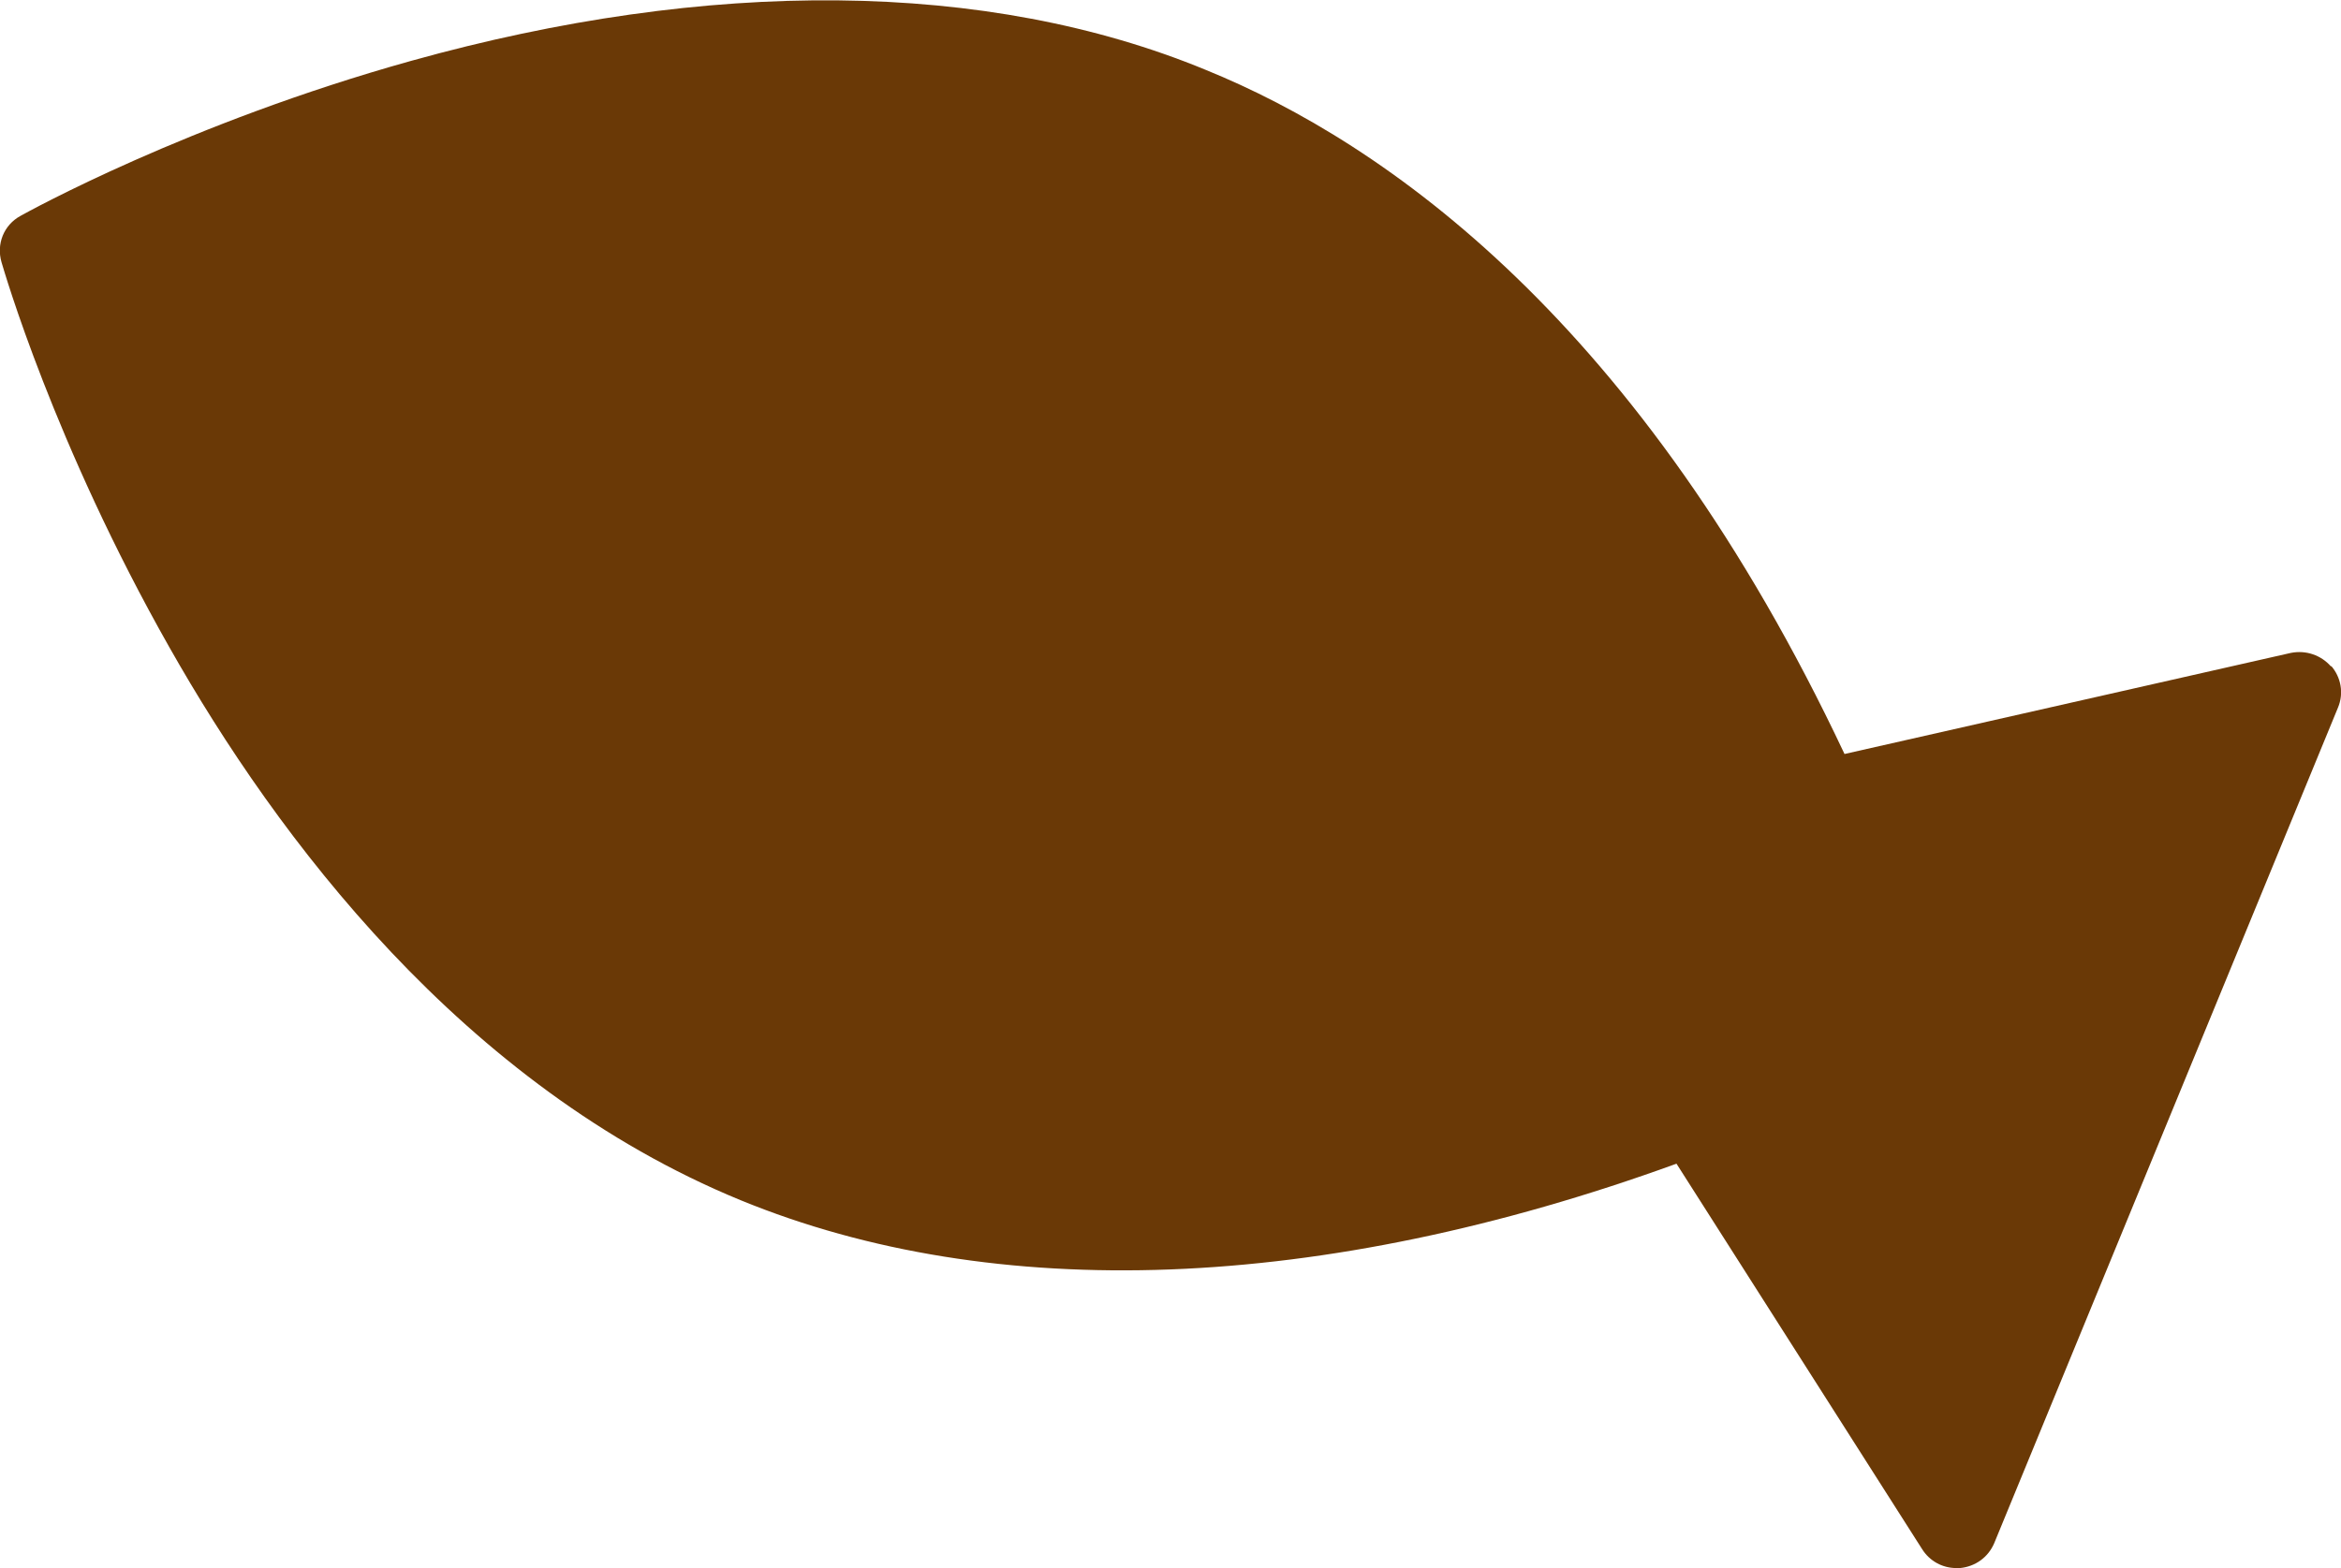 <?xml version="1.0" encoding="UTF-8"?>
<svg id="_レイヤー_2" data-name="レイヤー 2" xmlns="http://www.w3.org/2000/svg" viewBox="0 0 30.79 20.63">
  <defs>
    <style>
      .cls-1 {
        fill: #6a3906;
      }
    </style>
  </defs>
  <g id="_レイヤー_1-2" data-name="レイヤー 1">
    <path class="cls-1" d="M30.66,8.77c-.13-.15-.33-.22-.53-.18l-5.87,1.33C21.58,4.23,18.22,1.88,15.86.92c-2.88-1.19-6.54-1.21-10.45-.12C2.47,1.62.36,2.79.27,2.84c-.22.12-.32.37-.25.61.03.1.69,2.39,2.21,5.07,1.41,2.49,3.86,5.77,7.51,7.27,3.34,1.37,7.63,1.22,12.31-.48l3.23,5.07c.1.16.27.25.45.25.02,0,.03,0,.05,0,.2-.02.37-.14.45-.33l4.52-10.99c.08-.19.04-.4-.09-.55Z"/>
  </g>
</svg>